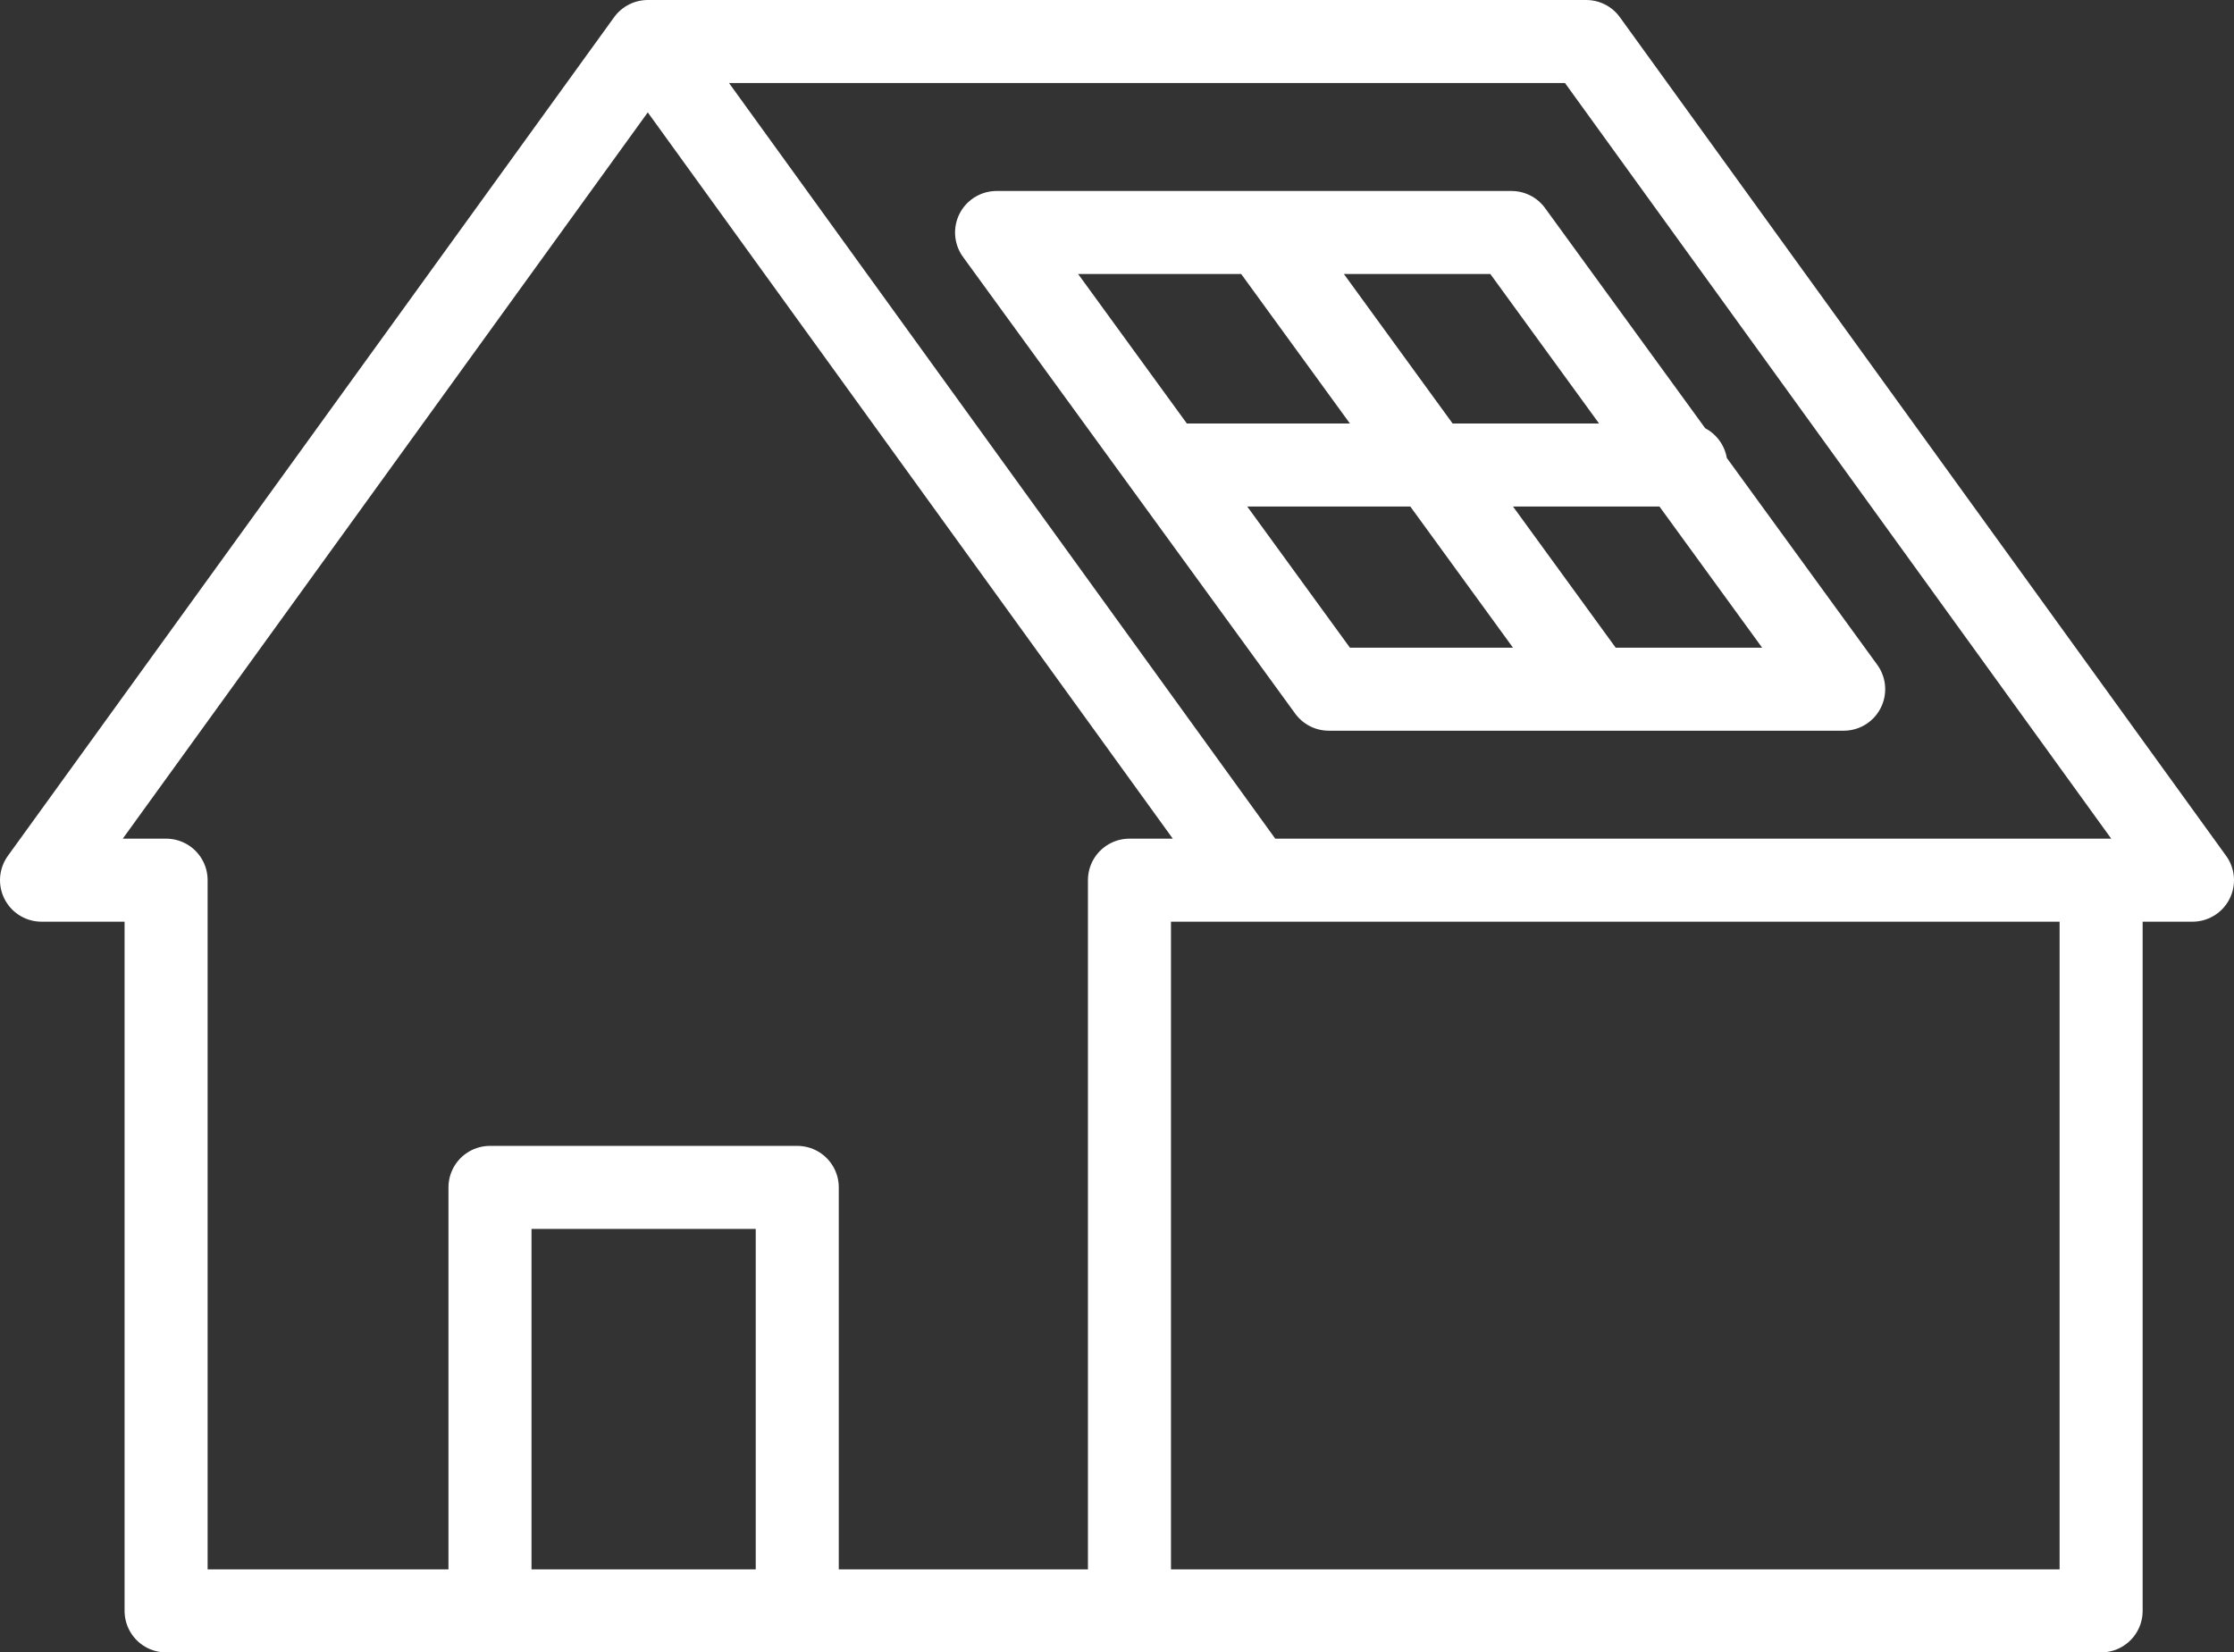<?xml version="1.0" encoding="UTF-8"?>
<svg id="Ebene_1" xmlns="http://www.w3.org/2000/svg" version="1.1" viewBox="0 0 26.9 19.9">
  <rect x="0" y="0" width="26.9" height="19.9" fill="#333333" stroke="none"/>
  <!-- Generator: Adobe Illustrator 29.8.1, SVG Export Plug-In . SVG Version: 2.1.1 Build 2)  -->
  <defs>
    <style>
      .st0 {
        fill: none;
        stroke: #fff;
        stroke-linecap: round;
        stroke-linejoin: round;
      }
    </style>
  </defs>
  <path class="st0" d="M12,2.8h6.2M16,8.3h6.2M14.1,5.6h6.2M9.6,19.4h-3.7v-5.1h3.7v5.1ZM25.3,19.4h-11.7v-8.8h11.7s0,8.8,0,8.8ZM18.2,2.8l4,5.5M12,2.8l4,5.5M15.2,2.8l4,5.5M7.8.5h11.3l7.3,10.1h-11.3S7.8.5,7.8.5ZM13.6,19.4v-8.8h1.5L7.8.5.5,10.6h1.5v8.8h11.7-.1Z"/>
</svg>